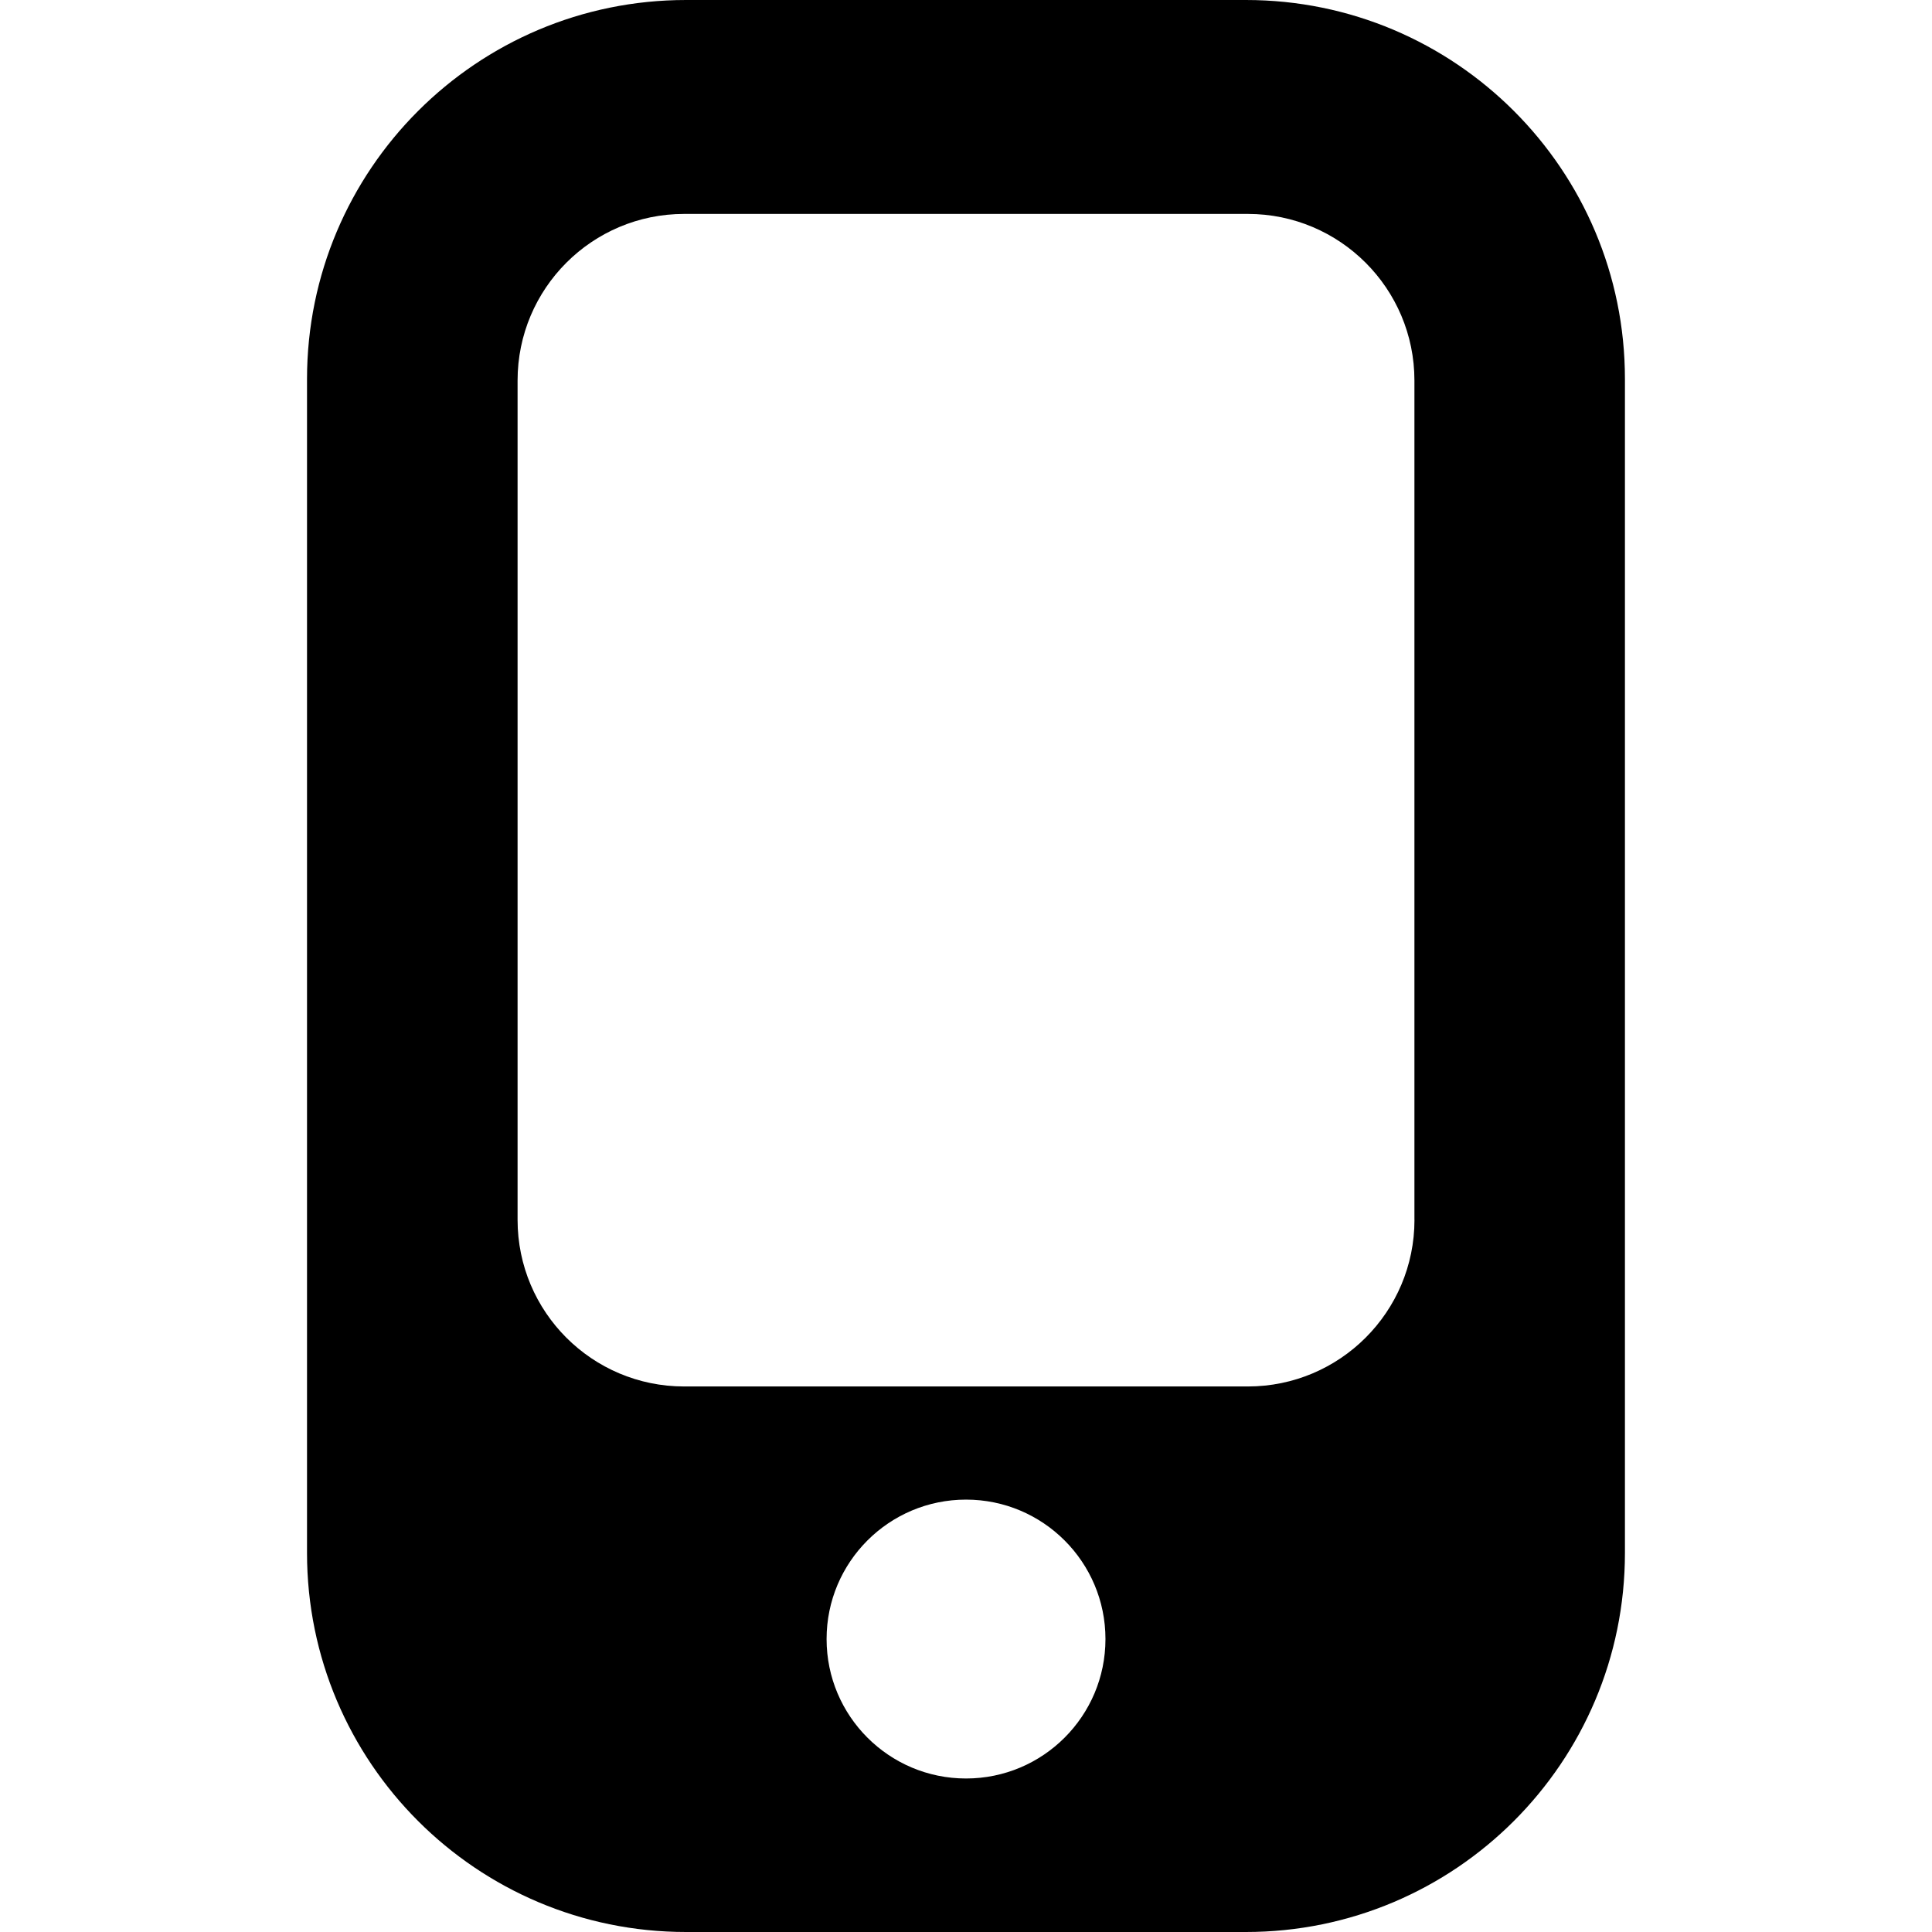 <?xml version="1.0" encoding="iso-8859-1"?>
<!-- Generator: Adobe Illustrator 16.0.0, SVG Export Plug-In . SVG Version: 6.00 Build 0)  -->
<!DOCTYPE svg PUBLIC "-//W3C//DTD SVG 1.1//EN" "http://www.w3.org/Graphics/SVG/1.1/DTD/svg11.dtd">
<svg version="1.1" id="Capa_1" xmlns="http://www.w3.org/2000/svg" xmlns:xlink="http://www.w3.org/1999/xlink" x="0px" y="0px"
	 width="40.777px" height="40.777px" viewBox="0 0 40.777 40.777" style="enable-background:new 0 0 40.777 40.777;"
	 xml:space="preserve">
<g>
	<path d="M26.297,0H14.48c-4.418,0-8,3.582-8,8v24.777c0,4.418,3.582,8,8,8h11.816c4.418,0,8-3.582,8-8V8
		C34.297,3.582,30.715,0,26.297,0z M20.389,37.537c-1.625,0-2.943-1.318-2.943-2.943s1.318-2.943,2.943-2.943
		s2.943,1.318,2.943,2.943S22.014,37.537,20.389,37.537z M29.854,25.746c0,1.941-1.575,3.517-3.518,3.517H14.44
		c-1.942,0-3.516-1.573-3.516-3.517V8.031c0-1.942,1.574-3.516,3.516-3.516h11.897c1.941,0,3.516,1.574,3.516,3.516V25.746z"/>
</g>
<g>
</g>
<g>
</g>
<g>
</g>
<g>
</g>
<g>
</g>
<g>
</g>
<g>
</g>
<g>
</g>
<g>
</g>
<g>
</g>
<g>
</g>
<g>
</g>
<g>
</g>
<g>
</g>
<g>
</g>
</svg>
